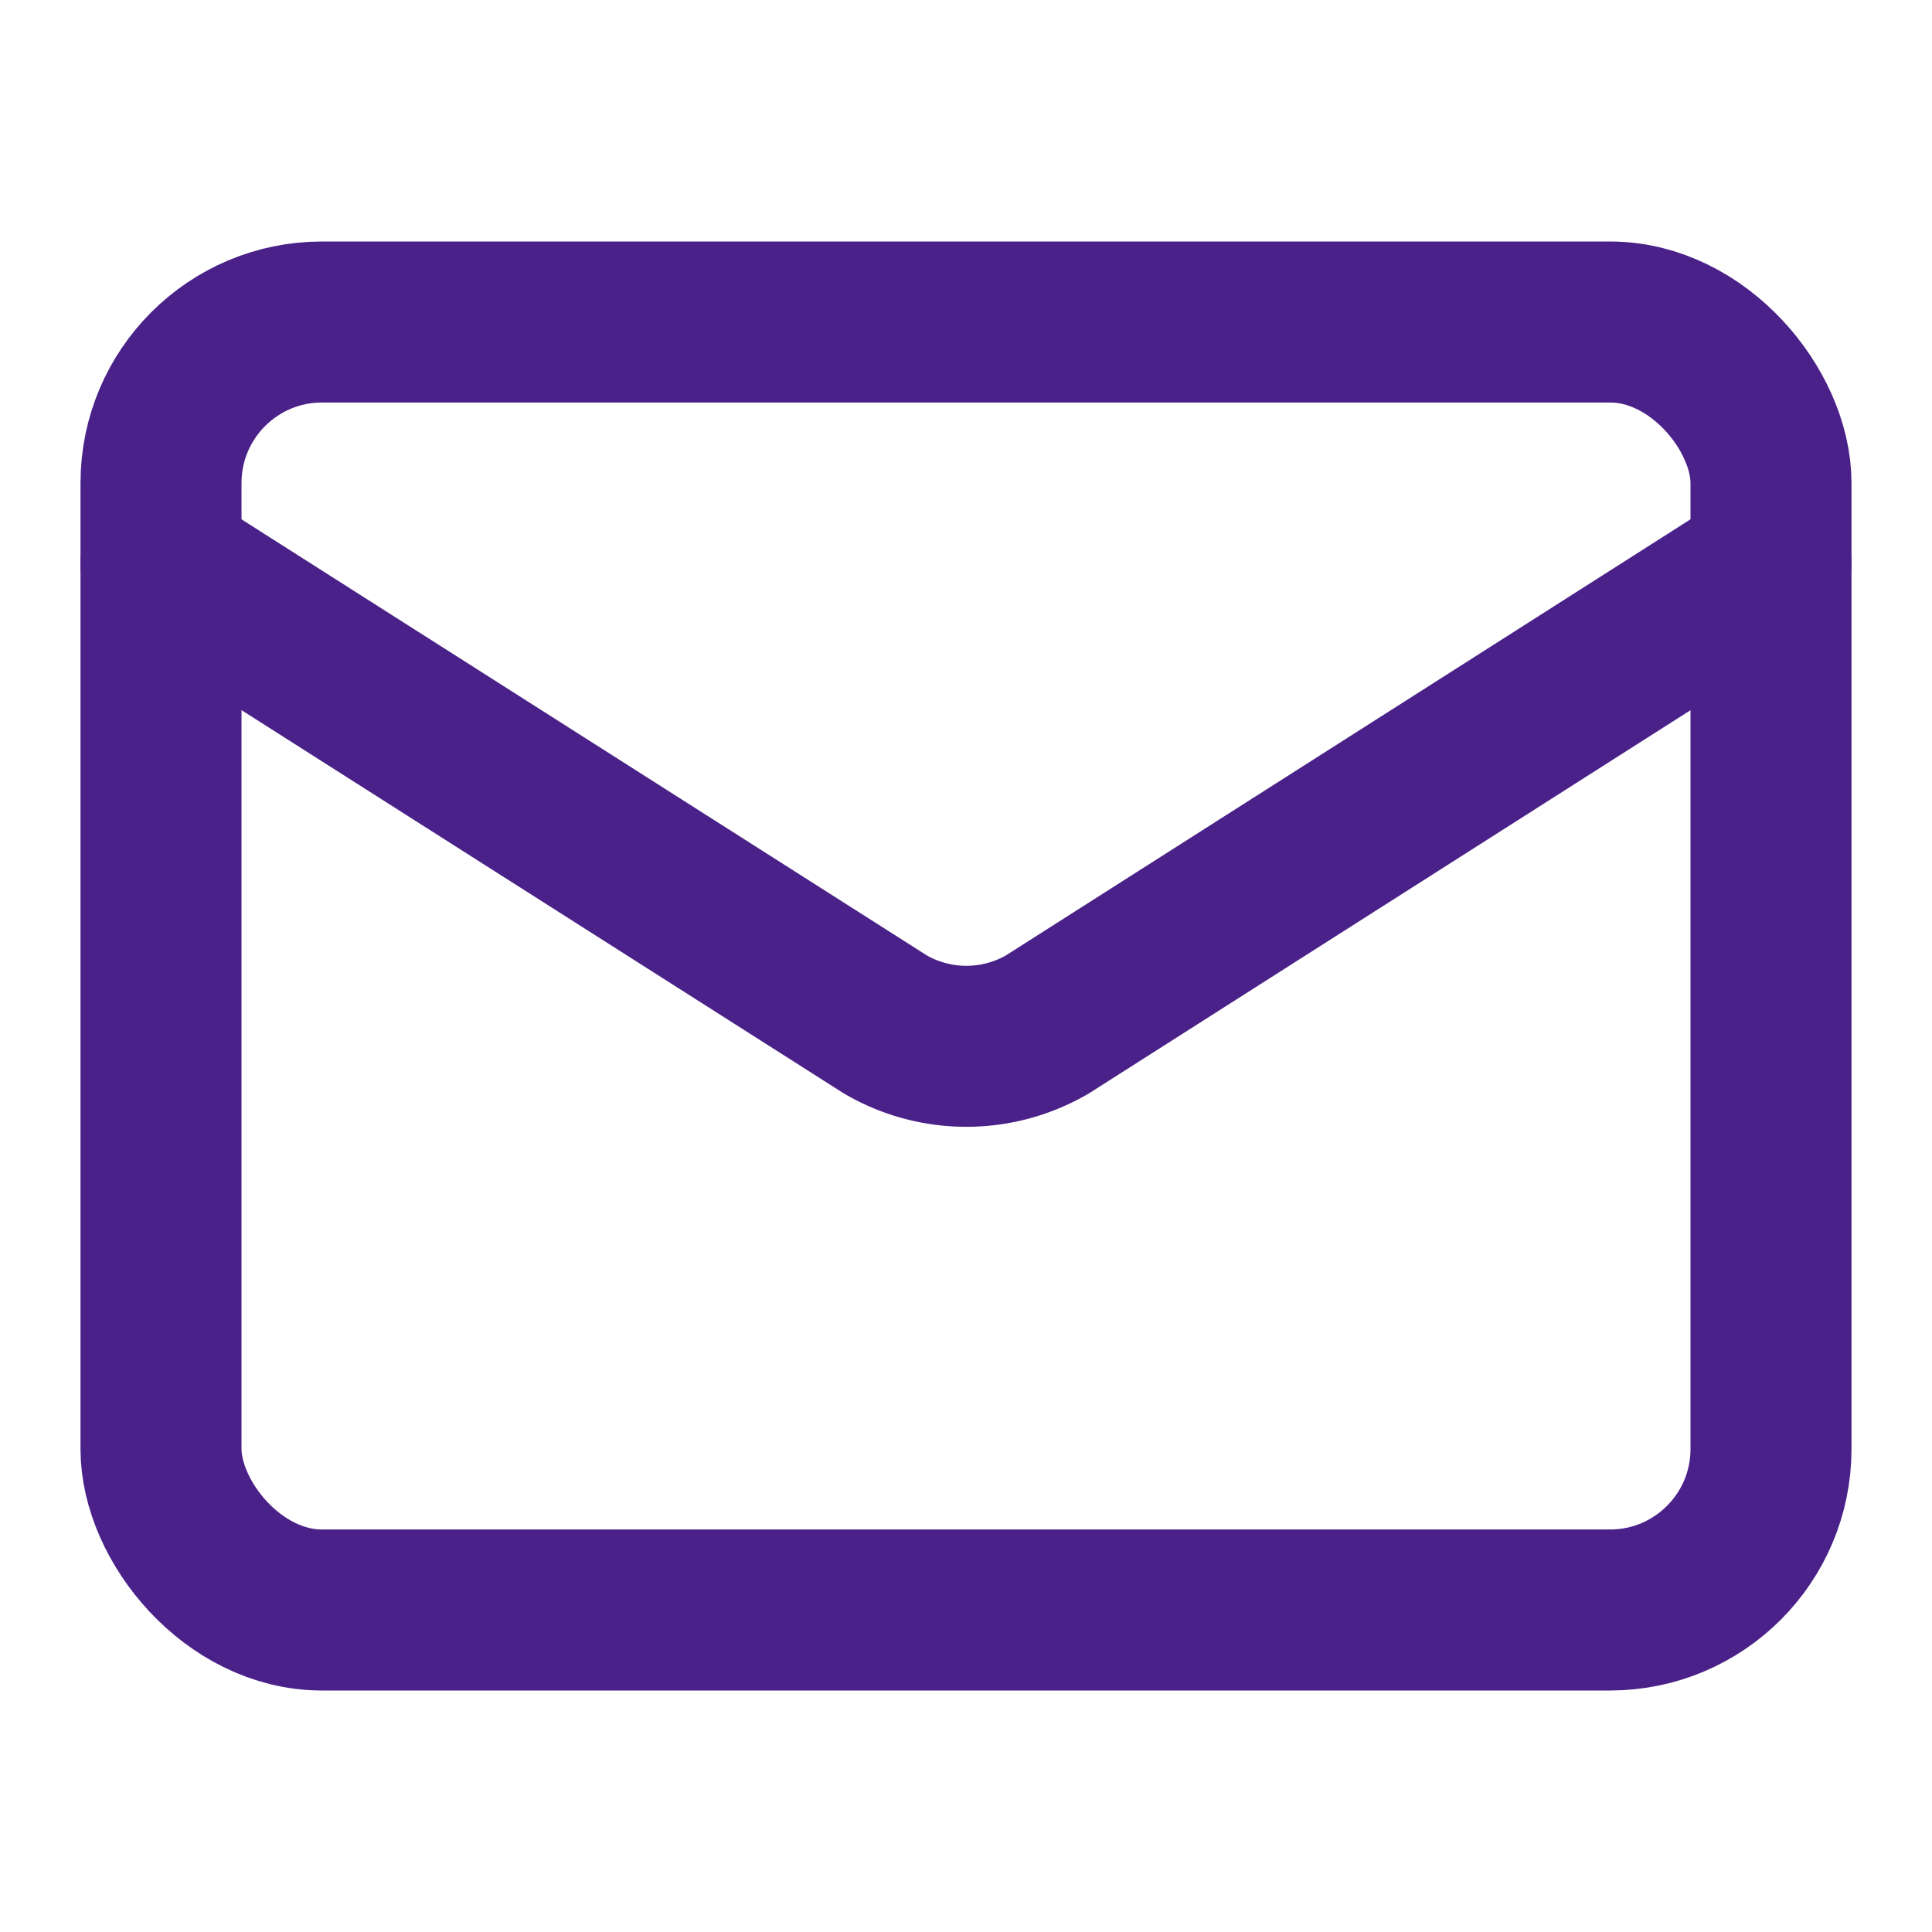<svg xmlns="http://www.w3.org/2000/svg" width="24" height="24" viewBox="0 0 24 24" fill="none" stroke="#4A2189" stroke-width="2" stroke-linecap="round" stroke-linejoin="round" class="lucide lucide-mail-icon lucide-mail"><path d="m22 7-8.991 5.727a2 2 0 0 1-2.009 0L2 7"/><rect x="2" y="4" width="20" height="16" rx="2"/></svg>